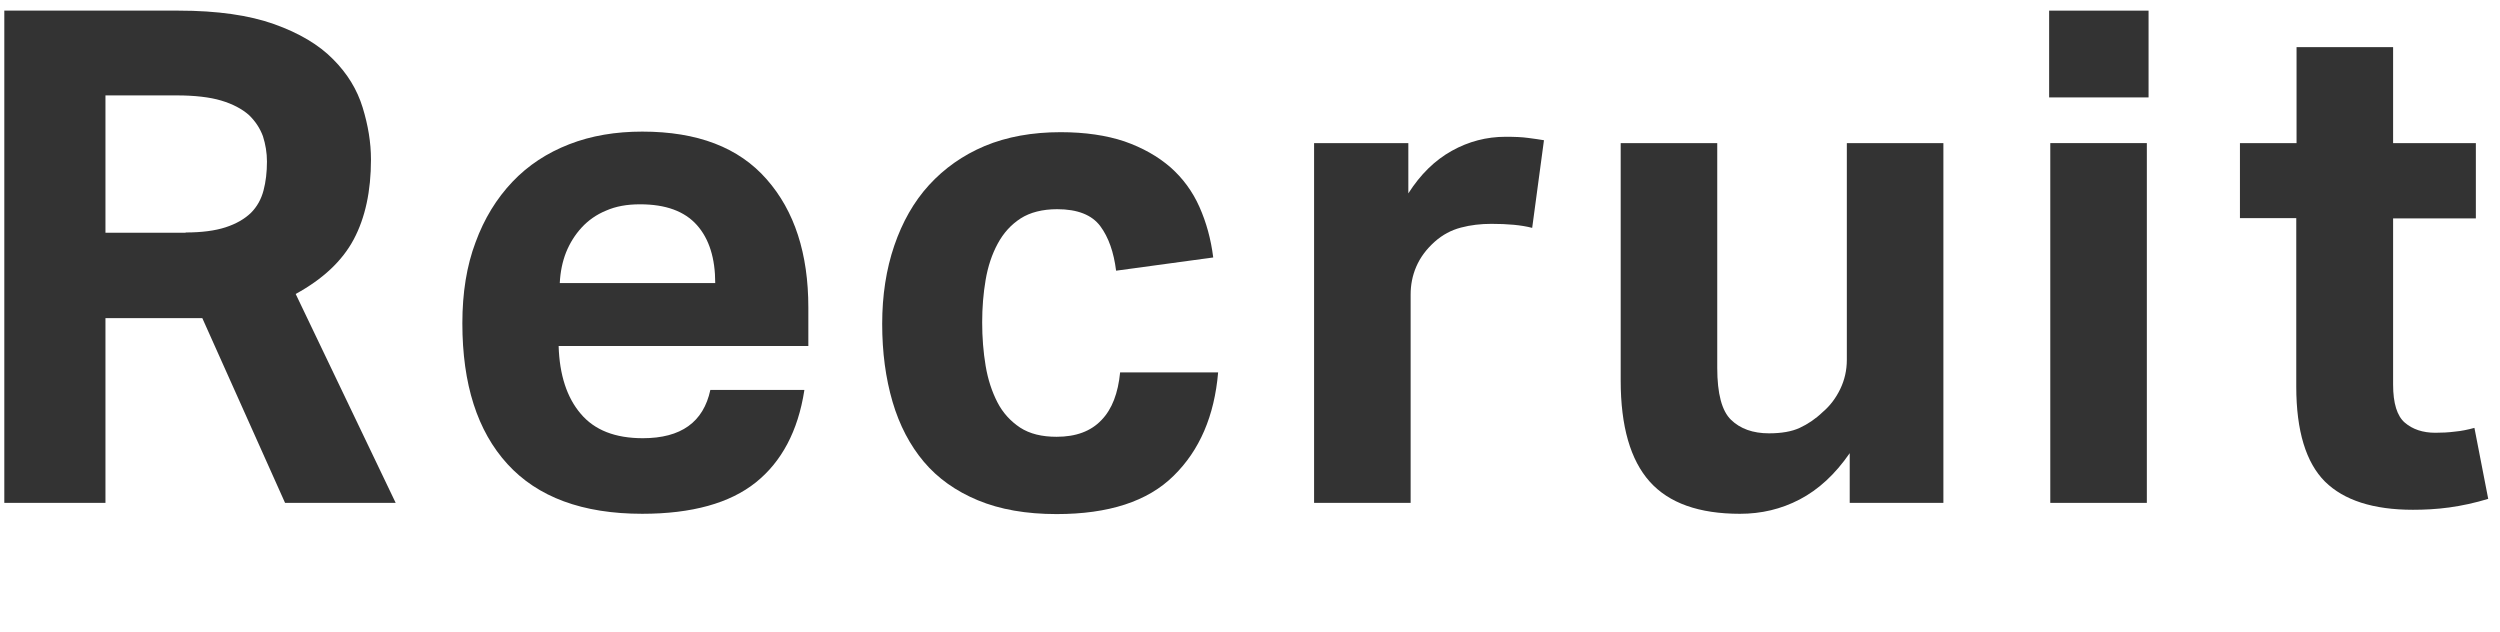<?xml version="1.0" encoding="utf-8"?>
<!-- Generator: Adobe Illustrator 24.1.2, SVG Export Plug-In . SVG Version: 6.00 Build 0)  -->
<svg version="1.1" xmlns="http://www.w3.org/2000/svg" xmlns:xlink="http://www.w3.org/1999/xlink" x="0px" y="0px"
	 viewBox="0 0 87 22" style="enable-background:new 0 0 87 22;" xml:space="preserve">
<style type="text/css">
	.st0{fill:#333333;}
	.st1{fill:none;}
</style>
<g id="レイヤー_1">
	<path class="st0" d="M0.15,0.37h6.07c1.34,0,2.45,0.16,3.32,0.47s1.56,0.72,2.05,1.22c0.5,0.5,0.84,1.06,1.03,1.68
		c0.19,0.62,0.29,1.22,0.29,1.81c0,1.1-0.2,2.03-0.6,2.78c-0.4,0.75-1.07,1.38-2.02,1.9l3.48,7.27H9.92l-2.88-6.43H3.67v6.43H0.15
		V0.37z M6.46,8.09c0.56,0,1.02-0.06,1.39-0.18c0.37-0.12,0.66-0.29,0.88-0.5c0.22-0.22,0.36-0.48,0.44-0.78
		c0.08-0.3,0.12-0.64,0.12-1.01c0-0.3-0.05-0.6-0.14-0.88C9.05,4.47,8.89,4.22,8.66,4C8.42,3.79,8.1,3.62,7.7,3.5
		S6.77,3.32,6.15,3.32H3.67v4.78H6.46z"/>
	<path class="st0" d="M27.99,13.59c-0.22,1.41-0.79,2.48-1.69,3.2s-2.22,1.09-3.95,1.09c-2.08,0-3.64-0.58-4.69-1.73
		c-1.05-1.15-1.57-2.78-1.57-4.9c0-1.06,0.15-2,0.46-2.82c0.3-0.82,0.73-1.52,1.28-2.1c0.55-0.58,1.21-1.01,1.98-1.31
		c0.77-0.3,1.62-0.44,2.54-0.44c1.92,0,3.36,0.55,4.33,1.66c0.97,1.1,1.45,2.59,1.45,4.46v1.34h-8.69c0.03,1.01,0.29,1.8,0.77,2.36
		c0.48,0.57,1.2,0.85,2.16,0.85c1.33,0,2.11-0.56,2.35-1.68H27.99z M24.89,9.85c0-0.86-0.21-1.54-0.64-2.02s-1.08-0.72-1.98-0.72
		c-0.45,0-0.84,0.07-1.18,0.22c-0.34,0.14-0.62,0.34-0.85,0.59c-0.23,0.25-0.41,0.54-0.54,0.86c-0.13,0.33-0.2,0.68-0.22,1.07H24.89
		z"/>
	<path class="st0" d="M42.39,12.97c-0.13,1.5-0.64,2.7-1.55,3.59c-0.9,0.89-2.26,1.33-4.07,1.33c-1.06,0-1.97-0.16-2.74-0.48
		c-0.77-0.32-1.4-0.77-1.88-1.34s-0.85-1.27-1.09-2.09c-0.24-0.82-0.36-1.72-0.36-2.71c0-0.99,0.14-1.9,0.42-2.72
		c0.28-0.82,0.68-1.53,1.21-2.11c0.53-0.58,1.18-1.04,1.94-1.36c0.77-0.32,1.65-0.48,2.64-0.48c0.85,0,1.59,0.11,2.22,0.32
		c0.63,0.22,1.16,0.52,1.6,0.9c0.43,0.38,0.77,0.84,1.01,1.38c0.24,0.54,0.4,1.12,0.48,1.76l-3.38,0.46
		c-0.08-0.64-0.26-1.16-0.55-1.55C38,7.48,37.5,7.28,36.79,7.28c-0.51,0-0.94,0.11-1.27,0.32c-0.34,0.22-0.6,0.51-0.8,0.88
		s-0.34,0.79-0.42,1.26c-0.08,0.47-0.12,0.96-0.12,1.48c0,0.53,0.04,1.03,0.12,1.51s0.22,0.9,0.41,1.27
		c0.19,0.37,0.46,0.66,0.79,0.88c0.34,0.22,0.76,0.32,1.27,0.32c0.67,0,1.19-0.19,1.56-0.58c0.37-0.38,0.58-0.94,0.65-1.66H42.39z"
		/>
	<path class="st0" d="M45.75,4.98h3.26v1.75c0.42-0.66,0.92-1.15,1.51-1.48c0.59-0.33,1.22-0.49,1.87-0.49
		c0.32,0,0.58,0.01,0.79,0.04s0.39,0.05,0.55,0.08l-0.41,3.05c-0.38-0.1-0.86-0.14-1.42-0.14c-0.37,0-0.72,0.04-1.06,0.13
		s-0.64,0.25-0.91,0.49c-0.29,0.26-0.5,0.54-0.64,0.86c-0.14,0.32-0.2,0.65-0.2,0.98v7.25h-3.36V4.98z"/>
	<path class="st0" d="M56.4,4.98h3.36v7.82c0,0.9,0.16,1.5,0.48,1.81c0.32,0.31,0.76,0.47,1.32,0.47c0.43,0,0.79-0.06,1.07-0.19
		c0.28-0.13,0.55-0.31,0.8-0.55c0.26-0.22,0.46-0.49,0.61-0.8c0.15-0.31,0.23-0.65,0.23-1.02V4.98h3.36V17.5h-3.26v-1.73
		c-0.51,0.74-1.09,1.27-1.74,1.61c-0.65,0.34-1.34,0.5-2.08,0.5c-1.42,0-2.47-0.37-3.14-1.12s-1.01-1.92-1.01-3.52V4.98z"/>
	<path class="st0" d="M71.31,0.37h3.46v3.02h-3.46V0.37z M71.35,4.98h3.36V17.5h-3.36V4.98z"/>
	<path class="st0" d="M79.92,7.59h-1.97V4.98h1.97V1.64h3.36v3.34h2.88v2.62h-2.88v5.78c0,0.66,0.14,1.1,0.41,1.33
		c0.27,0.23,0.62,0.35,1.06,0.35c0.22,0,0.45-0.01,0.68-0.04c0.23-0.02,0.46-0.07,0.68-0.13l0.48,2.47
		c-0.46,0.14-0.92,0.24-1.36,0.3c-0.44,0.06-0.86,0.08-1.26,0.08c-1.38,0-2.4-0.33-3.06-0.98c-0.66-0.66-1-1.76-1-3.31V7.59z"/>
	<rect id="_x3C_スライス_x3E__4_" class="st1" width="87" height="22"/>
</g>
<g id="レイヤー_2">
</g>
</svg>
